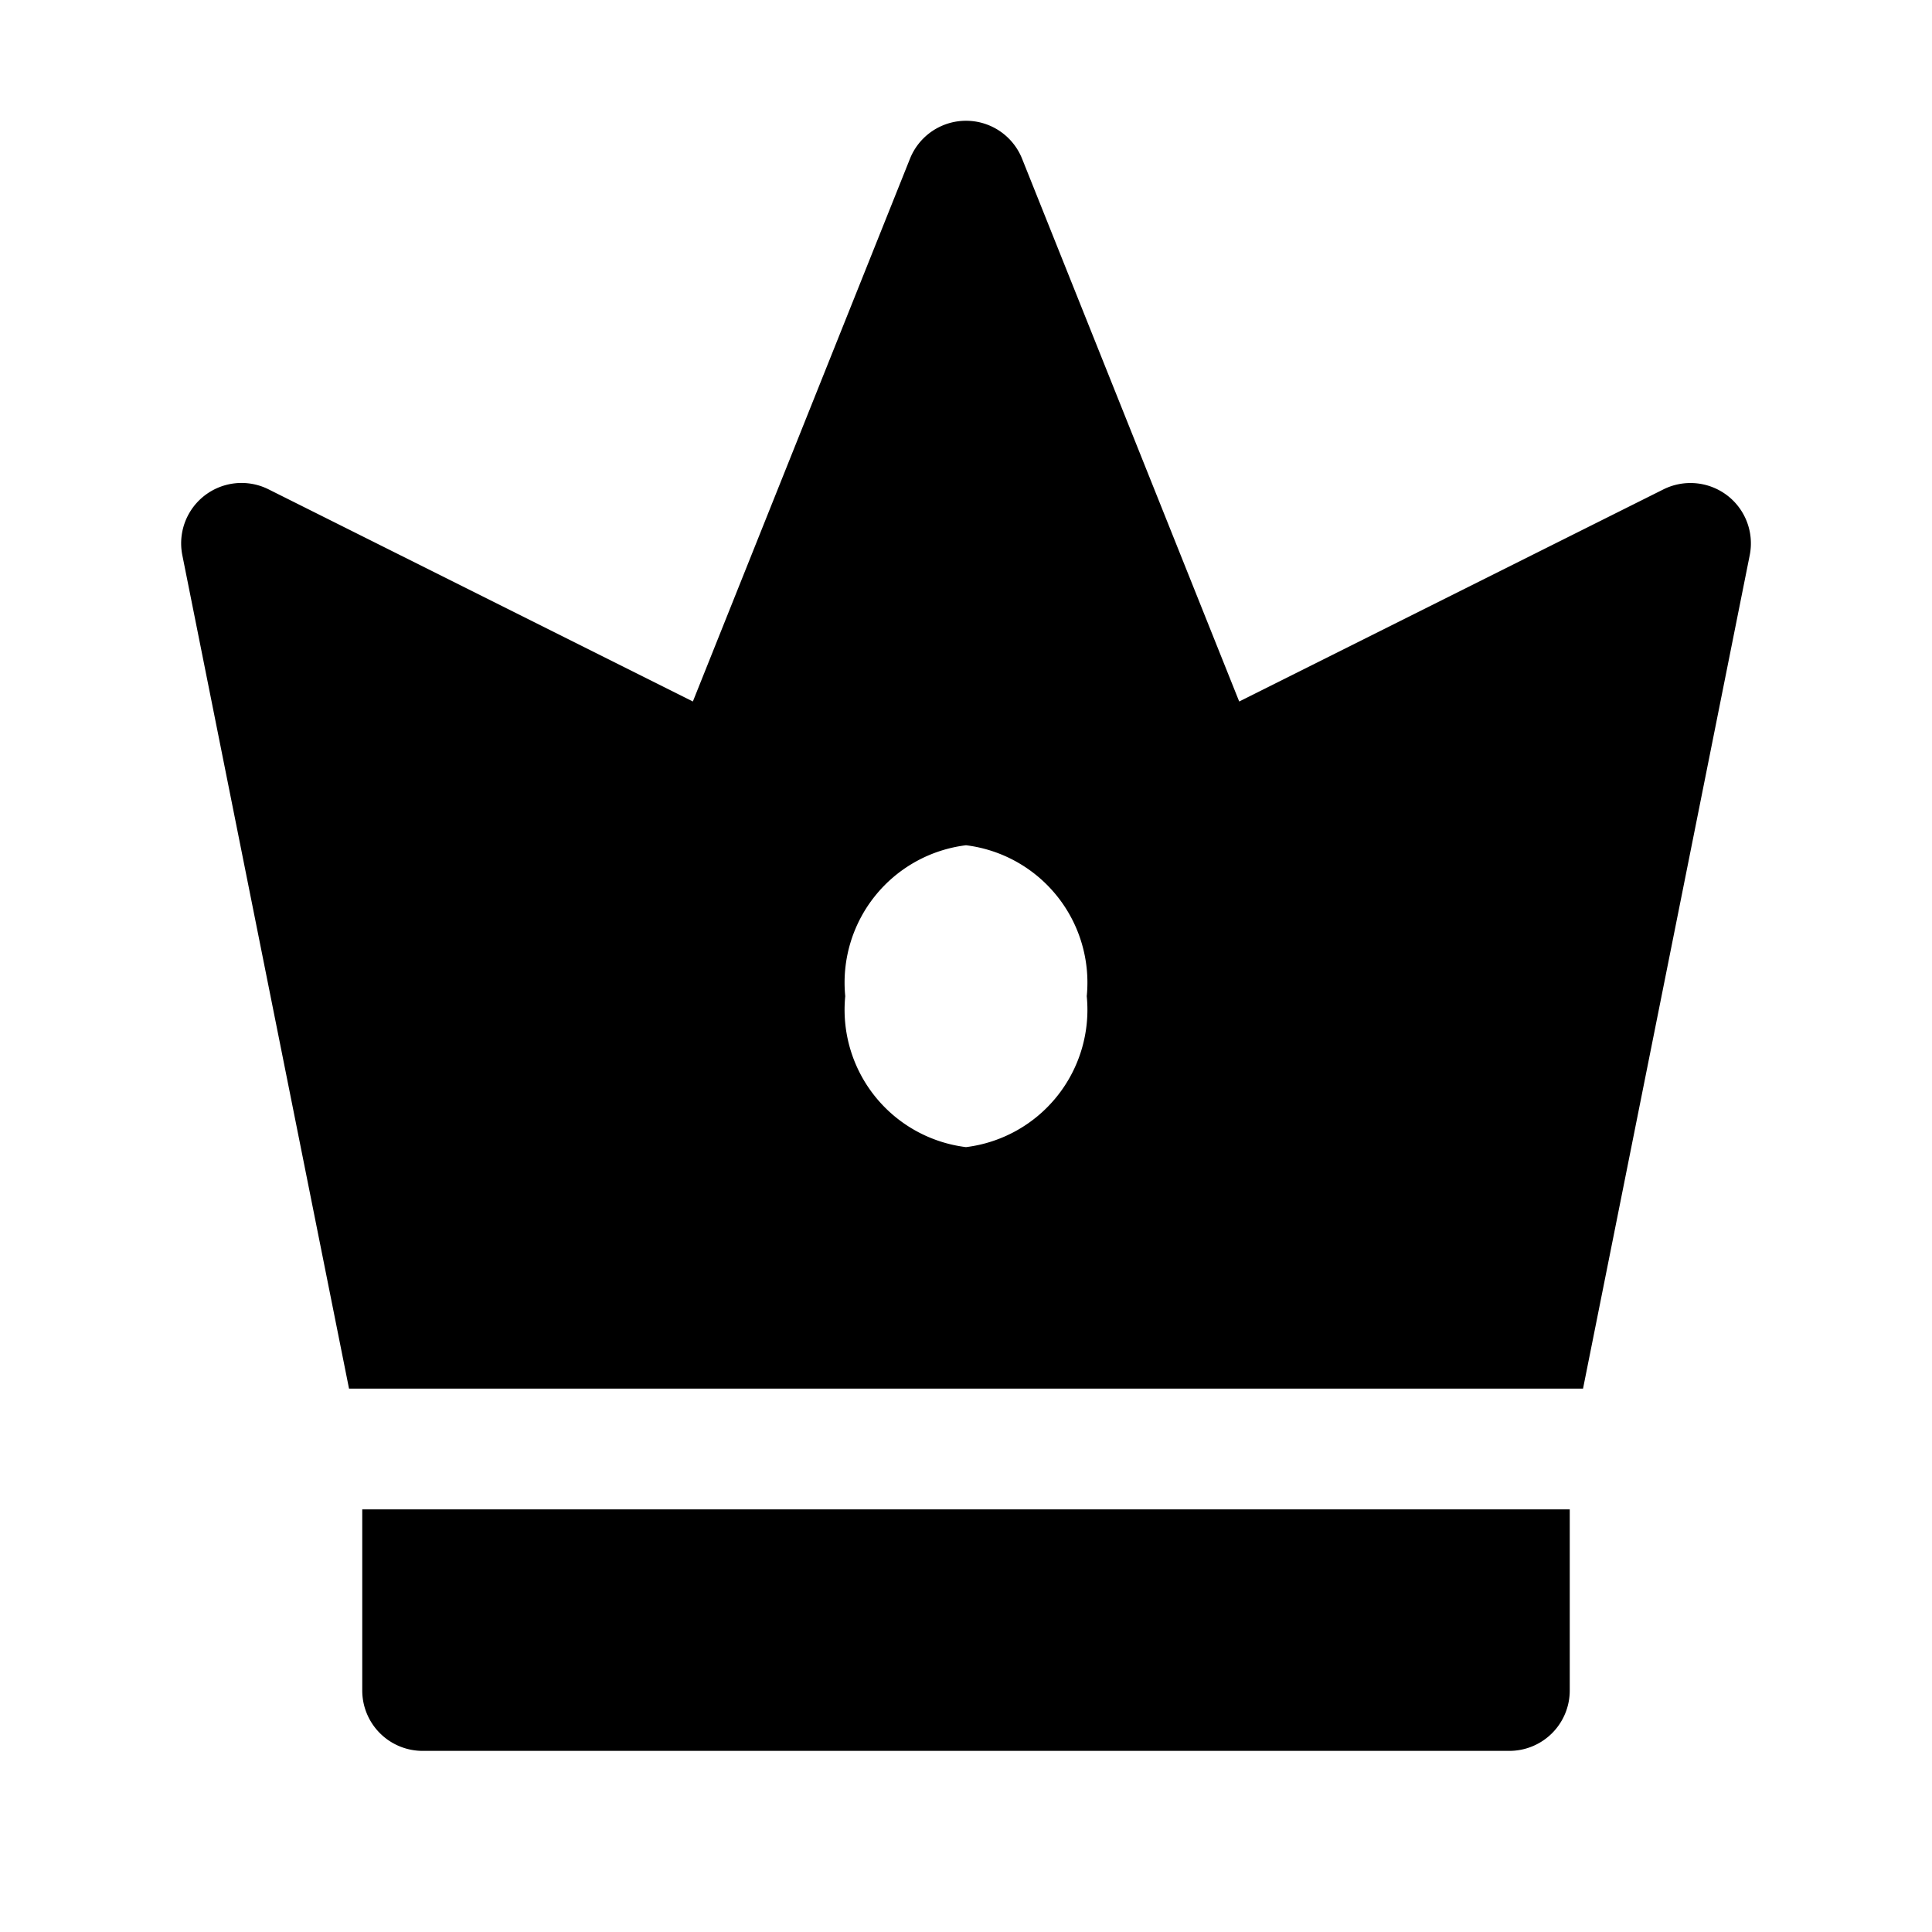 <svg data-name="Layer 1" xmlns="http://www.w3.org/2000/svg" viewBox="0 0 32 32" id="Layer_1"><g><path d="m6 28a1.0 1 0 0 0 1 1h18a1.0 1 0 0 0 1-1v-3h-20z"></path><path d="m28.607 8.205a1.004 1.004 0 0 0 -1.054-.1l-7.028 3.514-3.596-8.99a1 1 0 0 0 -1.857 0l-3.596 8.99-7.028-3.514a1.0 1 0 0 0 -1.428 1.091l2.761 13.804h20.439l2.761-13.804a1.0 1 0 0 0 -.374-.991zm-12.607 10.795a2.292 2.292 0 0 1 -2-2.5 2.292 2.292 0 0 1 2-2.5 2.292 2.292 0 0 1 2 2.5 2.292 2.292 0 0 1 -2 2.5z"></path></g></svg>